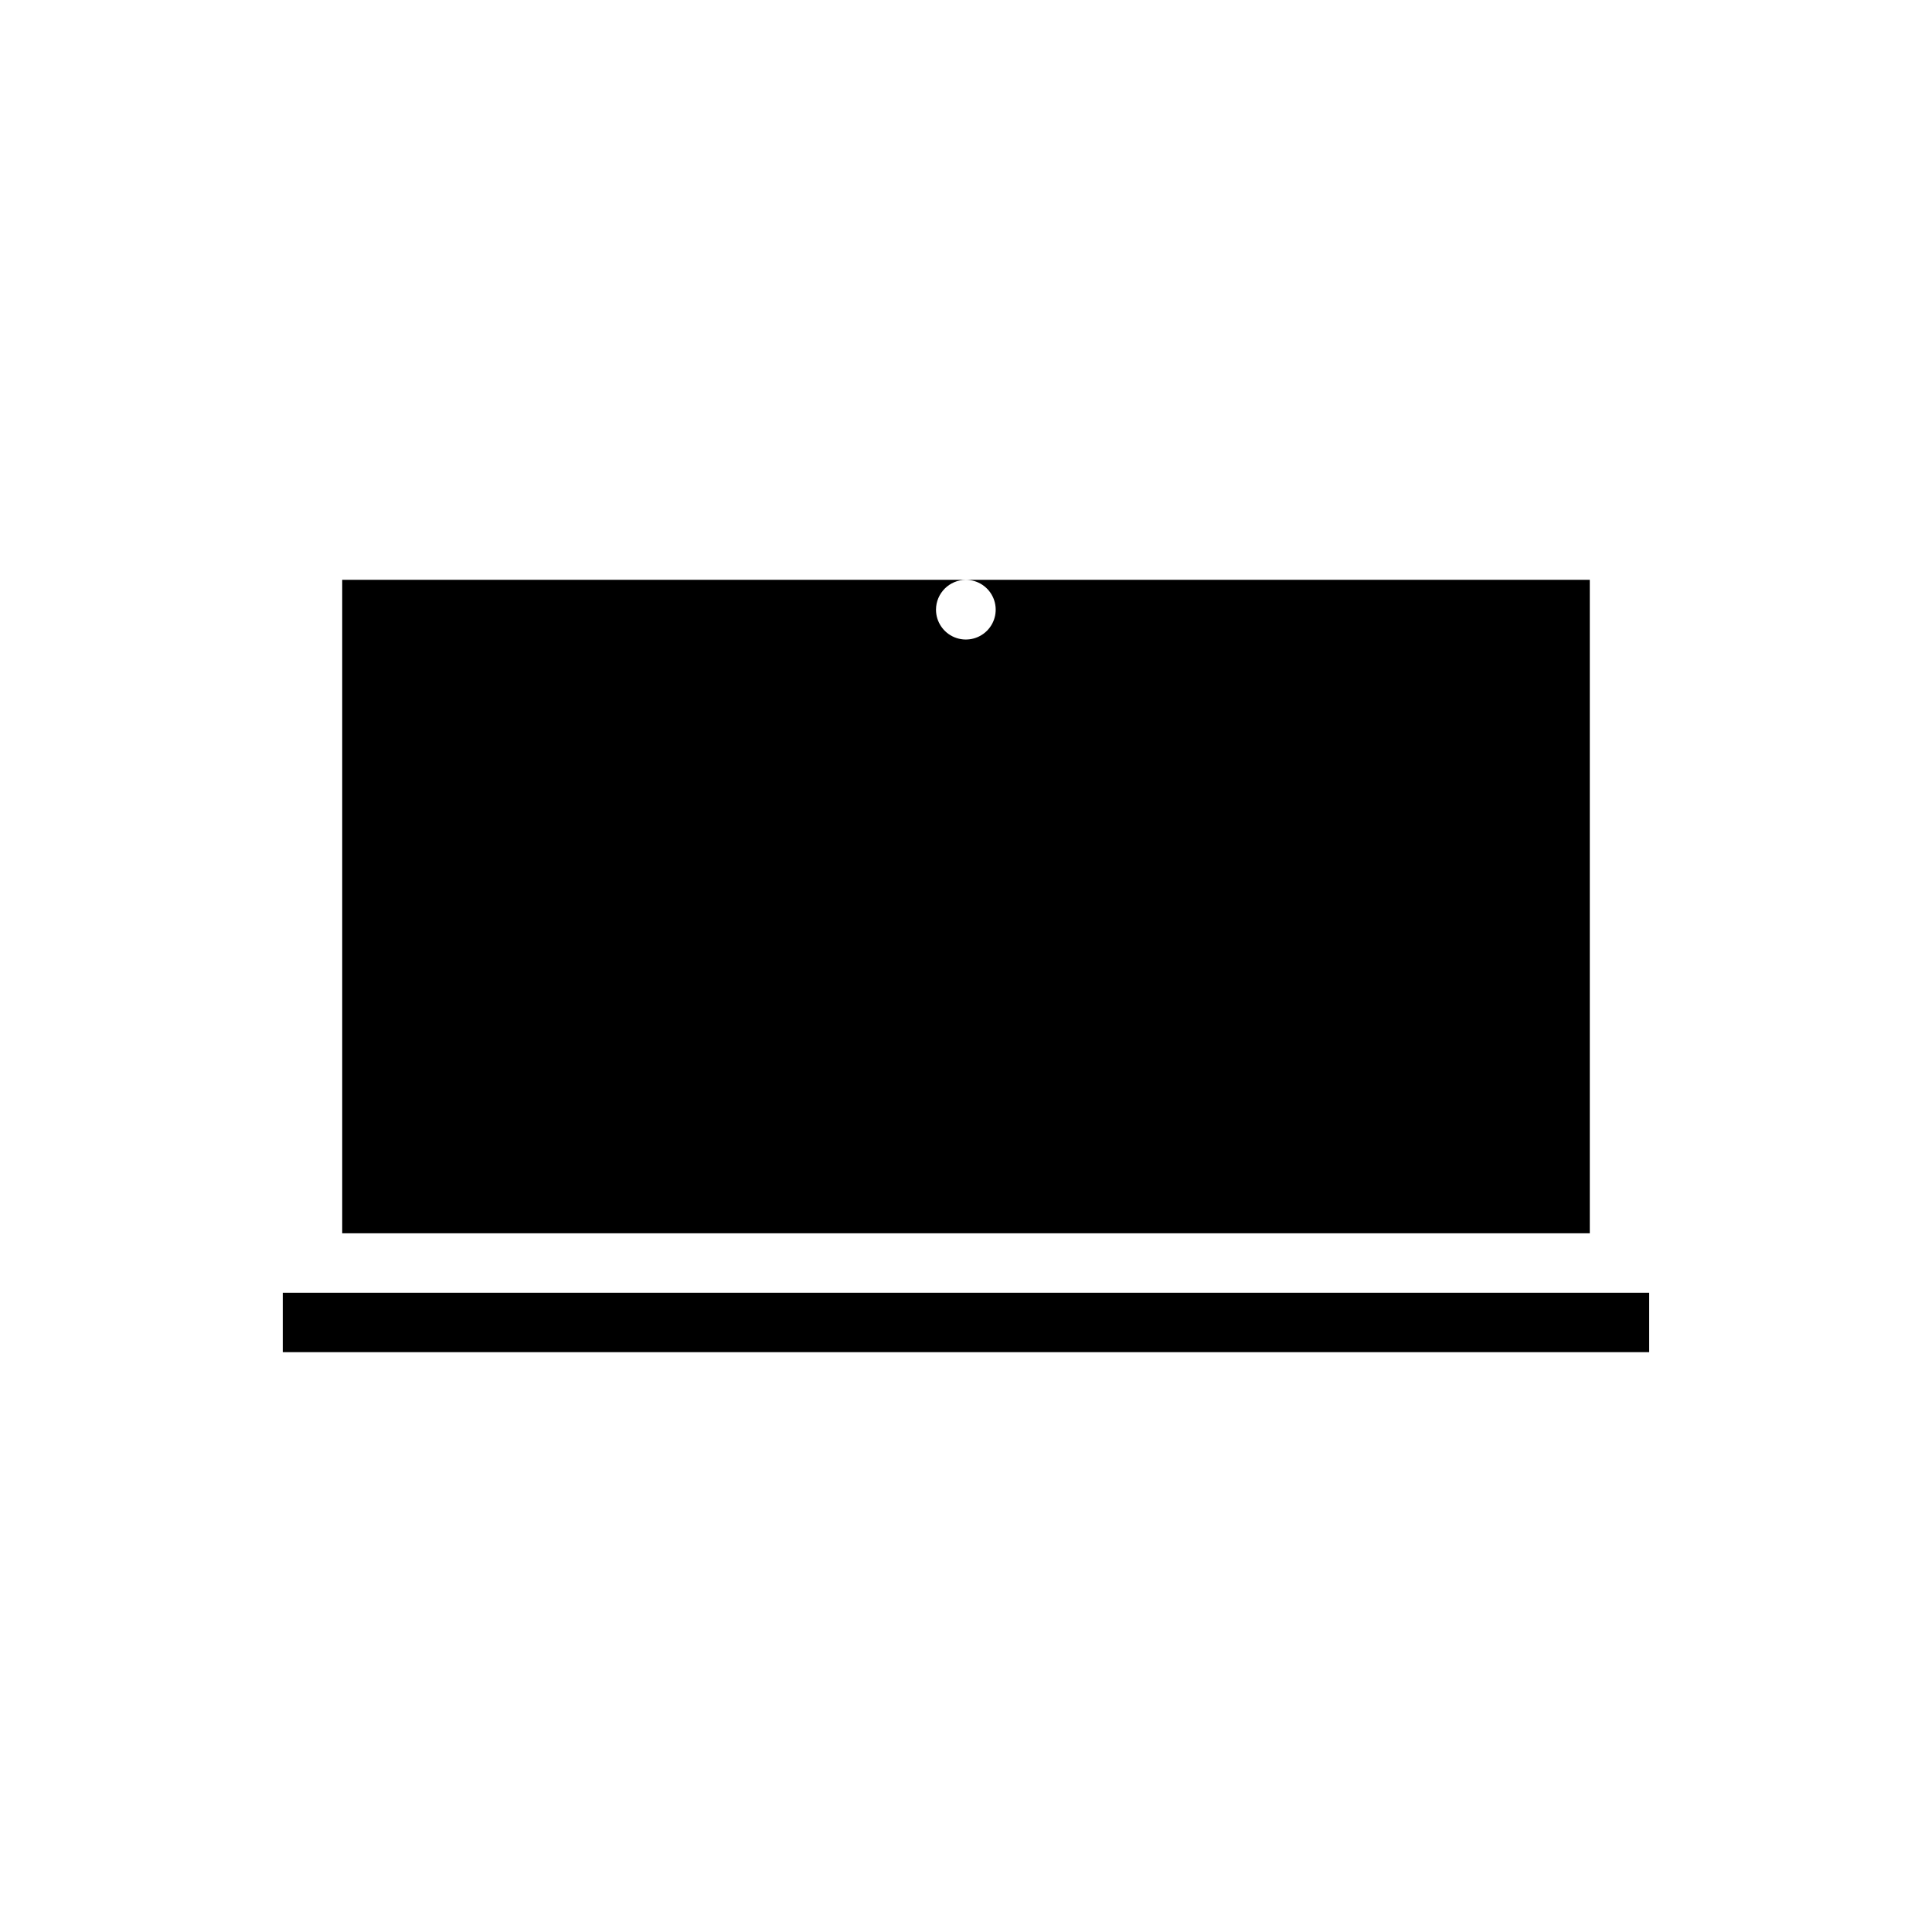 <?xml version="1.0" encoding="UTF-8"?>
<!-- Uploaded to: ICON Repo, www.svgrepo.com, Generator: ICON Repo Mixer Tools -->
<svg fill="#000000" width="800px" height="800px" version="1.1" viewBox="144 144 512 512" xmlns="http://www.w3.org/2000/svg">
 <g>
  <path d="m226.81 486.59h-7.871v15.746h362.11v-15.746z"/>
  <path d="m399.96 297.66c3.199 0 6.082 1.926 7.309 4.883 1.223 2.953 0.547 6.356-1.715 8.621-2.262 2.262-5.664 2.938-8.621 1.715-2.957-1.227-4.883-4.109-4.883-7.309 0.012-4.363 3.547-7.898 7.91-7.91h-165.27v173.18h330.62v-173.18z"/>
 </g>
</svg>
